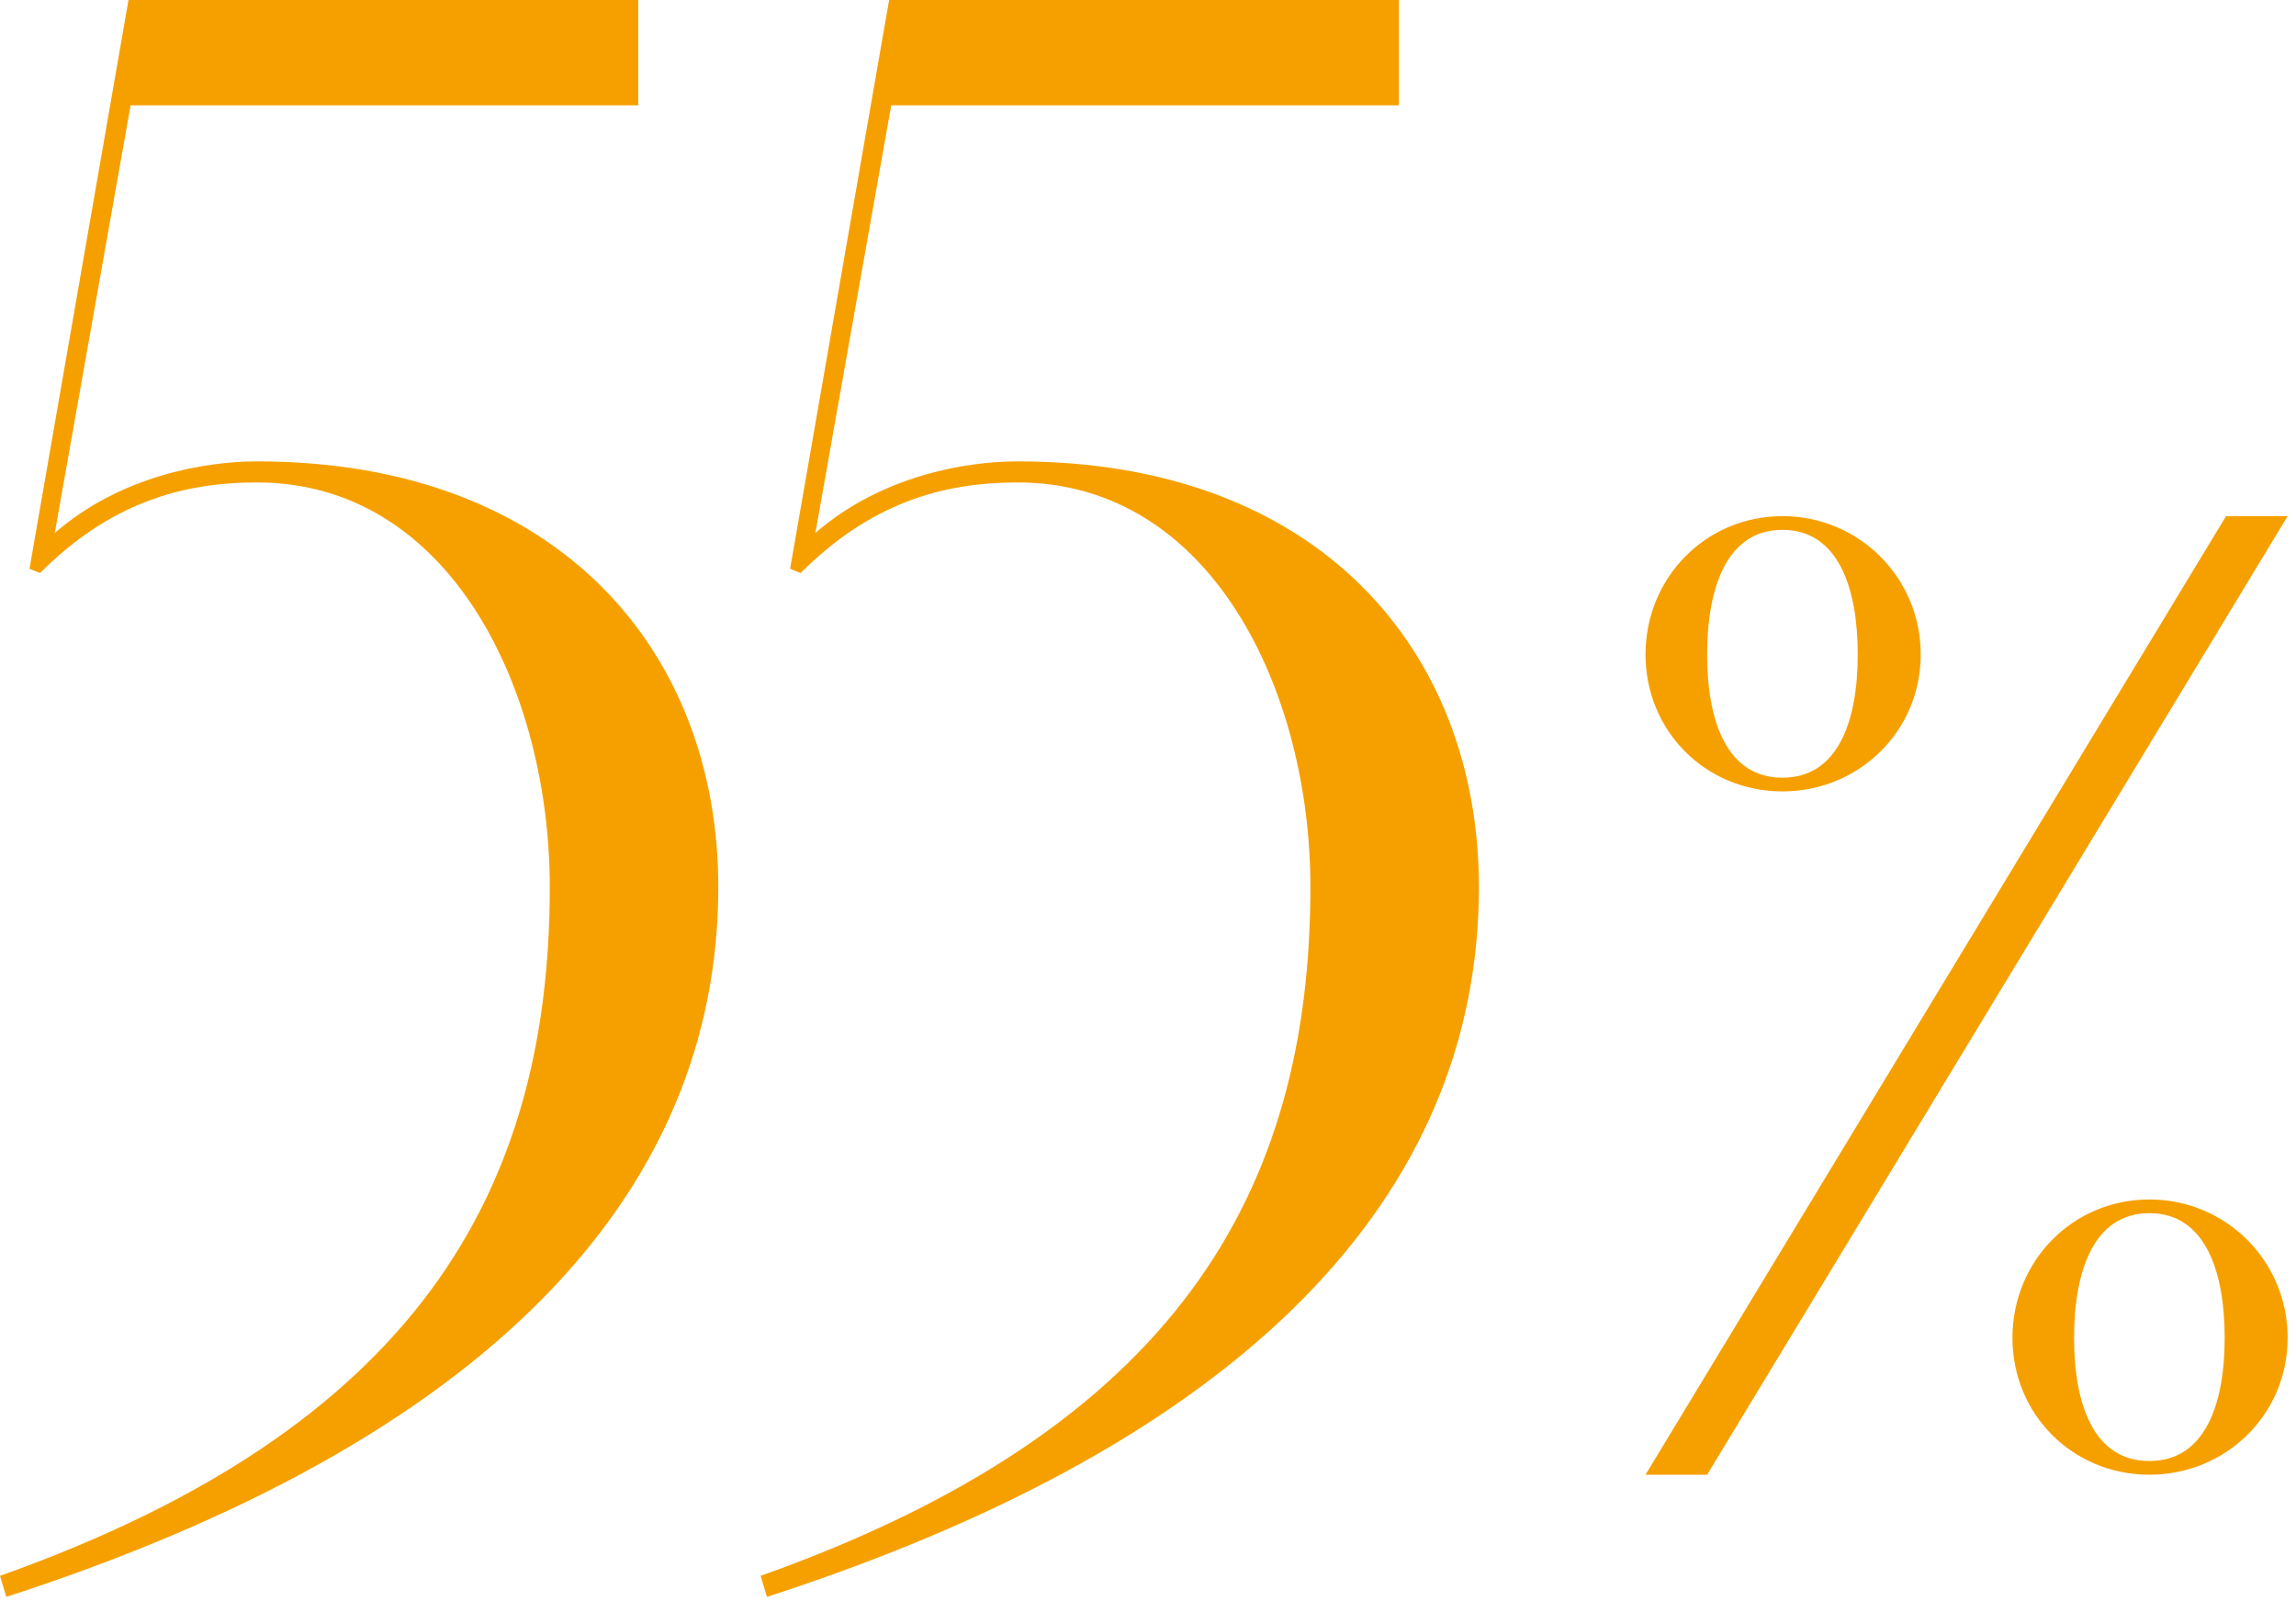 <svg width="218" height="152" viewBox="0 0 218 152" fill="none" xmlns="http://www.w3.org/2000/svg">
<path d="M3.8 54.4C10.4 47.8 17.2 45.8 24.4 45.8C42.8 45.8 52.2 65.6 52.2 84.2C52.2 113.2 39.4 135.6 1.41561e-07 149.6L0.6 151.6C46.2 136.8 68.2 113.4 68.2 84.2C68.2 62 53.2 43.8 24.4 43.8C19.4 43.8 11.4 45.2 5.2 50.6L12.4 10H60.6V-9.53674e-06H12.2L2.8 54L3.8 54.4ZM76.019 54.4C82.619 47.8 89.419 45.8 96.619 45.8C115.019 45.8 124.419 65.6 124.419 84.2C124.419 113.2 111.619 135.6 72.219 149.6L72.819 151.6C118.419 136.8 140.419 113.4 140.419 84.2C140.419 62 125.419 43.8 96.619 43.8C91.619 43.8 83.619 45.2 77.419 50.6L84.619 10H132.819V-9.53674e-06H84.419L75.019 54L76.019 54.4ZM191.078 127C191.078 134.28 196.798 140 204.078 140C211.358 140 217.208 134.28 217.208 127C217.208 119.72 211.358 113.87 204.078 113.87C196.798 113.87 191.078 119.72 191.078 127ZM196.928 127C196.928 120.76 198.748 115.17 204.078 115.17C209.408 115.17 211.228 120.76 211.228 127C211.228 133.24 209.408 138.7 204.078 138.7C198.748 138.7 196.928 133.24 196.928 127ZM217.208 49H211.358L156.238 140H162.088L217.208 49ZM156.238 62.13C156.238 69.41 161.958 75.13 169.238 75.13C176.518 75.13 182.368 69.41 182.368 62.13C182.368 54.85 176.518 49 169.238 49C161.958 49 156.238 54.85 156.238 62.13ZM162.088 62.13C162.088 55.89 163.908 50.3 169.238 50.3C174.568 50.3 176.388 55.89 176.388 62.13C176.388 68.37 174.568 73.83 169.238 73.83C163.908 73.83 162.088 68.37 162.088 62.13Z" fill="#F6A000"/>
</svg>
